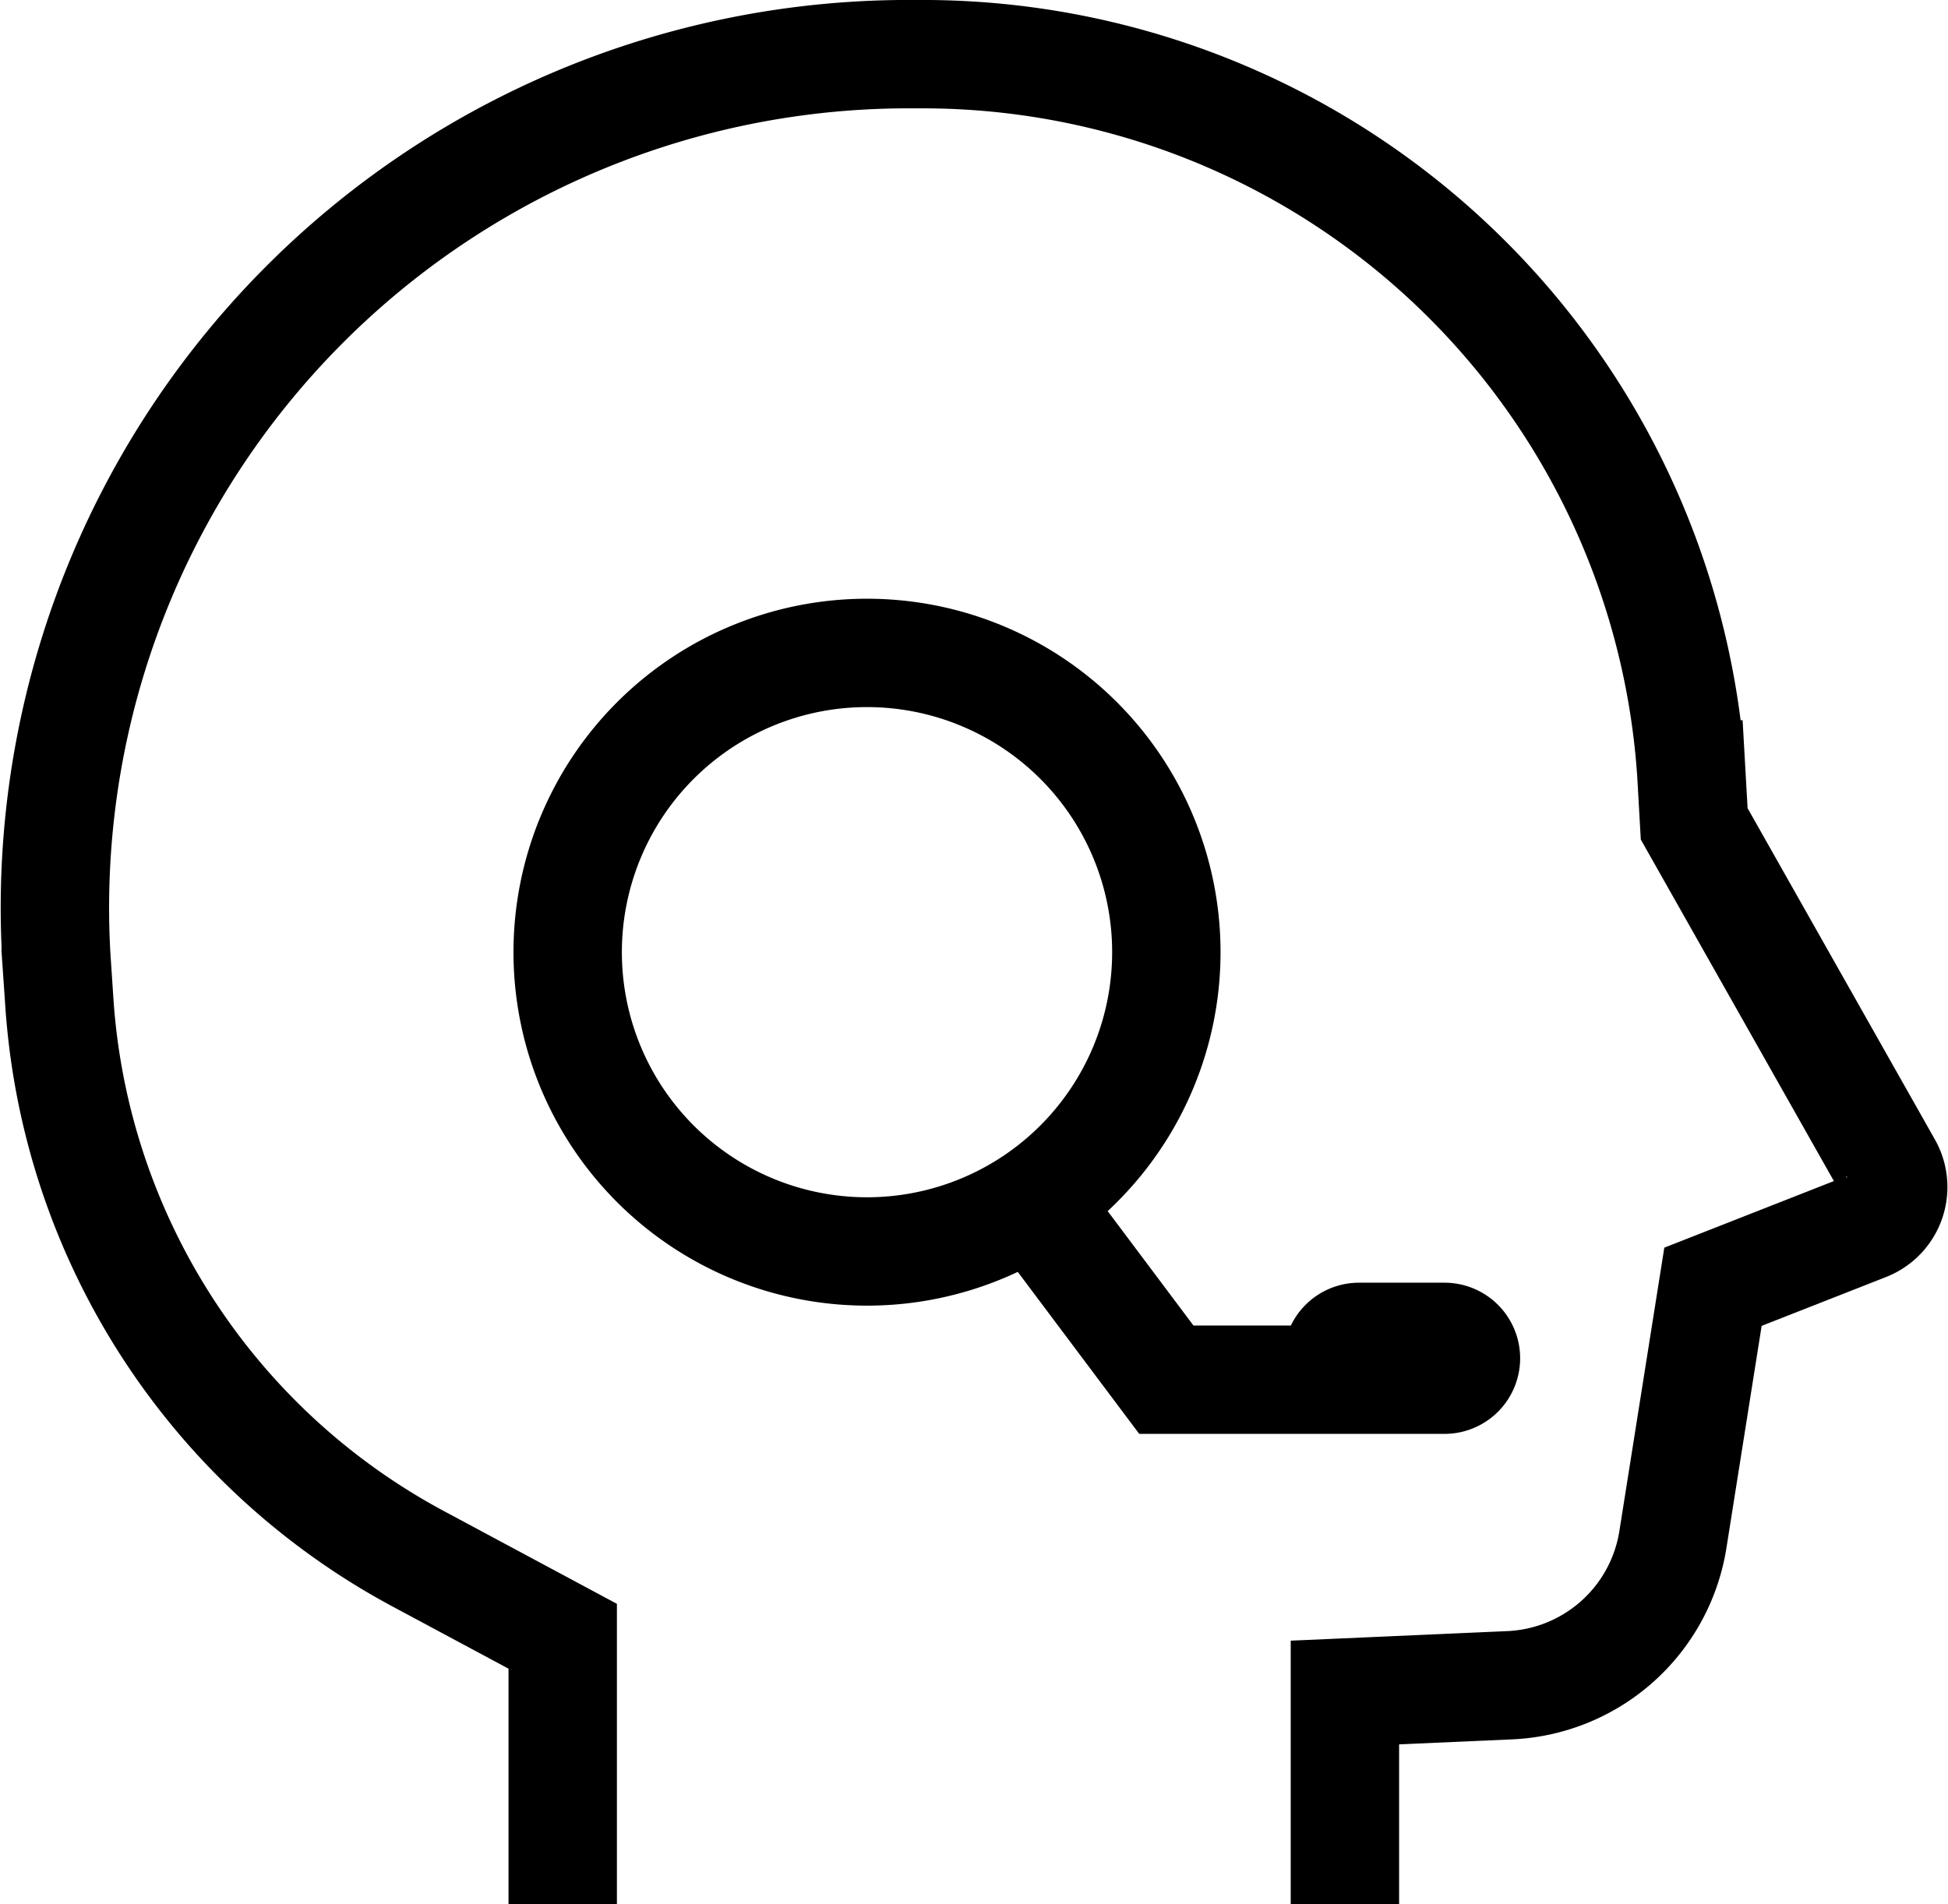 <svg xmlns="http://www.w3.org/2000/svg" width="21.567" height="21.086" viewBox="0 0 21.567 21.086">
  <g id="Group_135998" data-name="Group 135998" transform="translate(0.603 0.6)">
    <path id="Path_187094" data-name="Path 187094" d="M15.837,18.316,15.6,18l1.42,1.894H20.1a.237.237,0,0,0,.237-.237h0a.237.237,0,0,0-.237-.237h-.947a.237.237,0,0,0-.237.237h0" transform="translate(-4.71 -5.216)" fill="none" stroke="#000" stroke-linecap="square" stroke-width="1.2"/>
    <path id="Path_187095" data-name="Path 187095" d="M16.087,21.686V19.942l1.811-.08a1.915,1.915,0,0,0,1.818-1.6l.446-2.813,1.693-.665a.47.47,0,0,0,.242-.67l-2.143-3.791-.031-.548A8.528,8.528,0,0,0,11.346,1.8,9.452,9.452,0,0,0,1.82,11.785l.035.528a7.566,7.566,0,0,0,4,6.163l1.572.843v2.367" transform="translate(-1.8 -1.8)" fill="none" stroke="#000" stroke-linecap="square" stroke-width="1.2"/>
    <path id="Path_187096" data-name="Path 187096" d="M12.314,16.829A3.314,3.314,0,1,0,9,13.514,3.314,3.314,0,0,0,12.314,16.829Z" transform="translate(-3.318 -3.571)" fill="none" stroke="#000" stroke-linecap="square" stroke-width="1.2"/>
  </g>
</svg>
